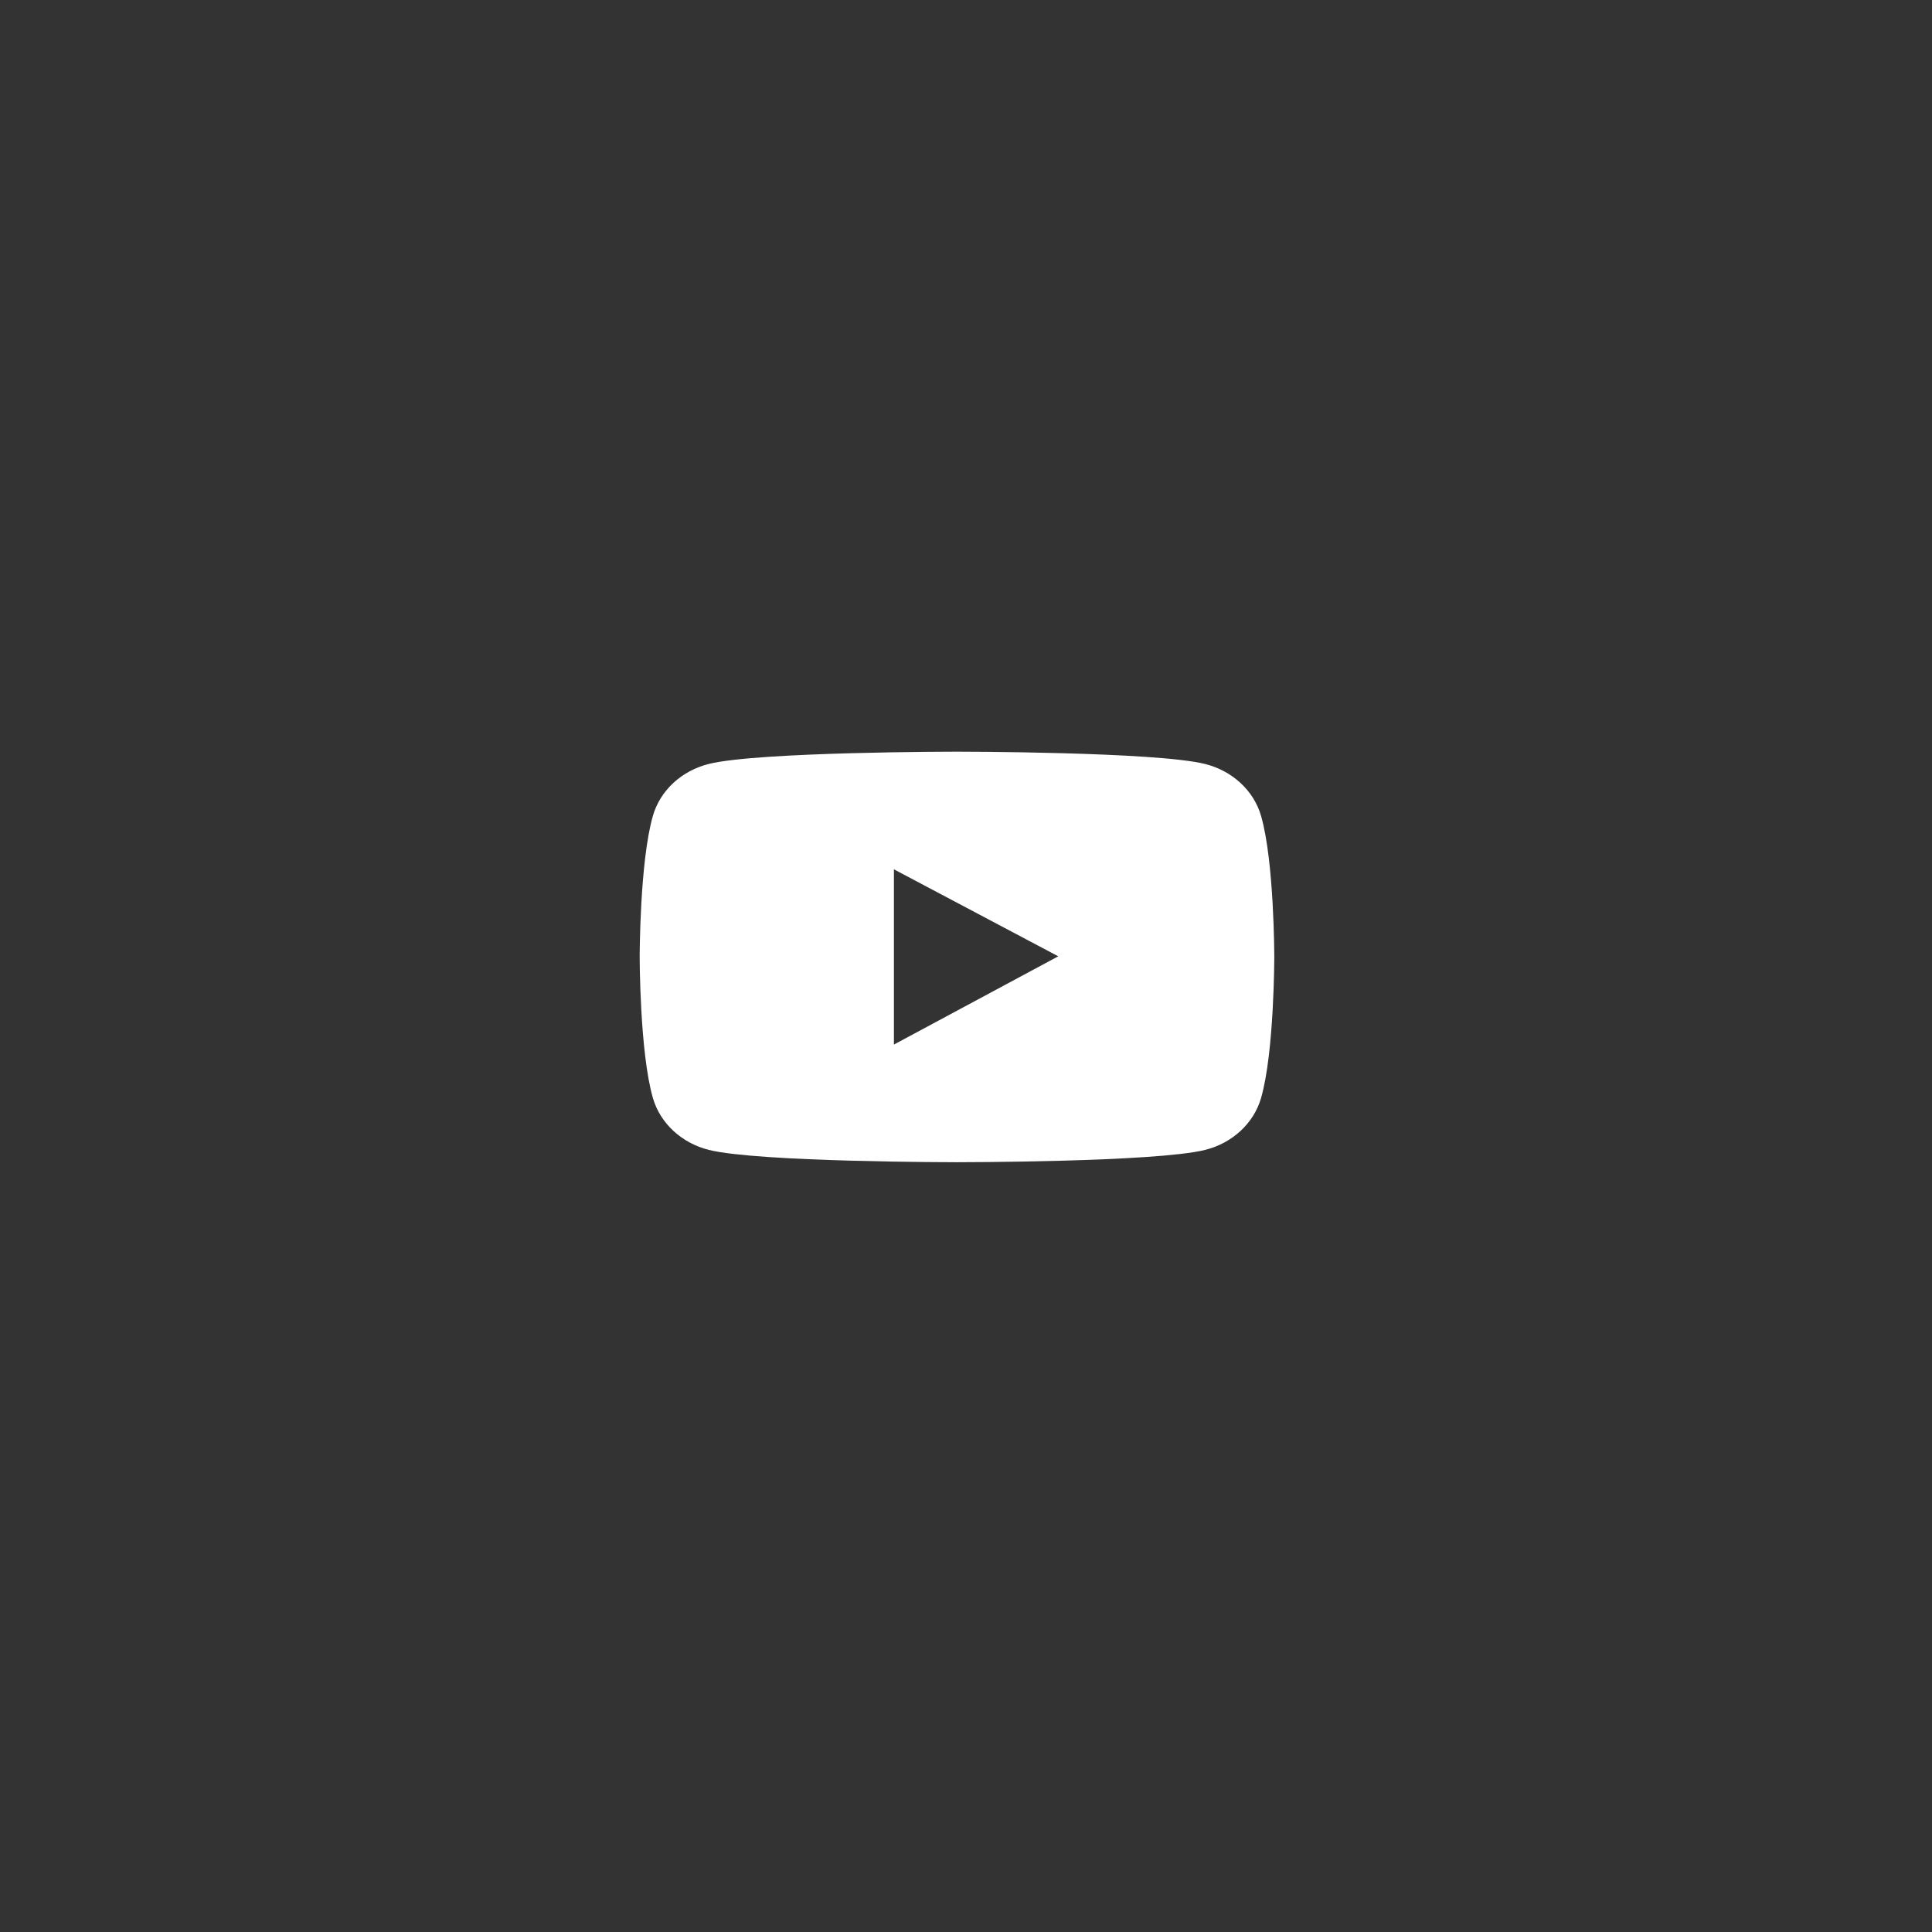 <?xml version="1.0" encoding="UTF-8"?> <svg xmlns="http://www.w3.org/2000/svg" width="62" height="62" viewBox="0 0 62 62" fill="none"><rect x="0" y="0" width="62" height="62" fill="#333333" stroke="none"/><path d="M40.468 26.18C40.352 25.781 40.125 25.418 39.809 25.126C39.493 24.834 39.099 24.623 38.668 24.516C37.079 24.122 30.71 24.122 30.71 24.122C30.71 24.122 24.341 24.122 22.753 24.514C22.321 24.621 21.927 24.831 21.611 25.123C21.295 25.415 21.068 25.779 20.953 26.178C20.528 27.646 20.528 30.71 20.528 30.71C20.528 30.71 20.528 33.773 20.953 35.239C21.187 36.049 21.878 36.687 22.753 36.903C24.341 37.297 30.71 37.297 30.71 37.297C30.71 37.297 37.079 37.297 38.668 36.903C39.545 36.687 40.234 36.049 40.468 35.239C40.893 33.773 40.893 30.71 40.893 30.71C40.893 30.71 40.893 27.646 40.468 26.18ZM28.687 33.521V27.898L33.961 30.689L28.687 33.521Z" fill="white"></path></svg> 